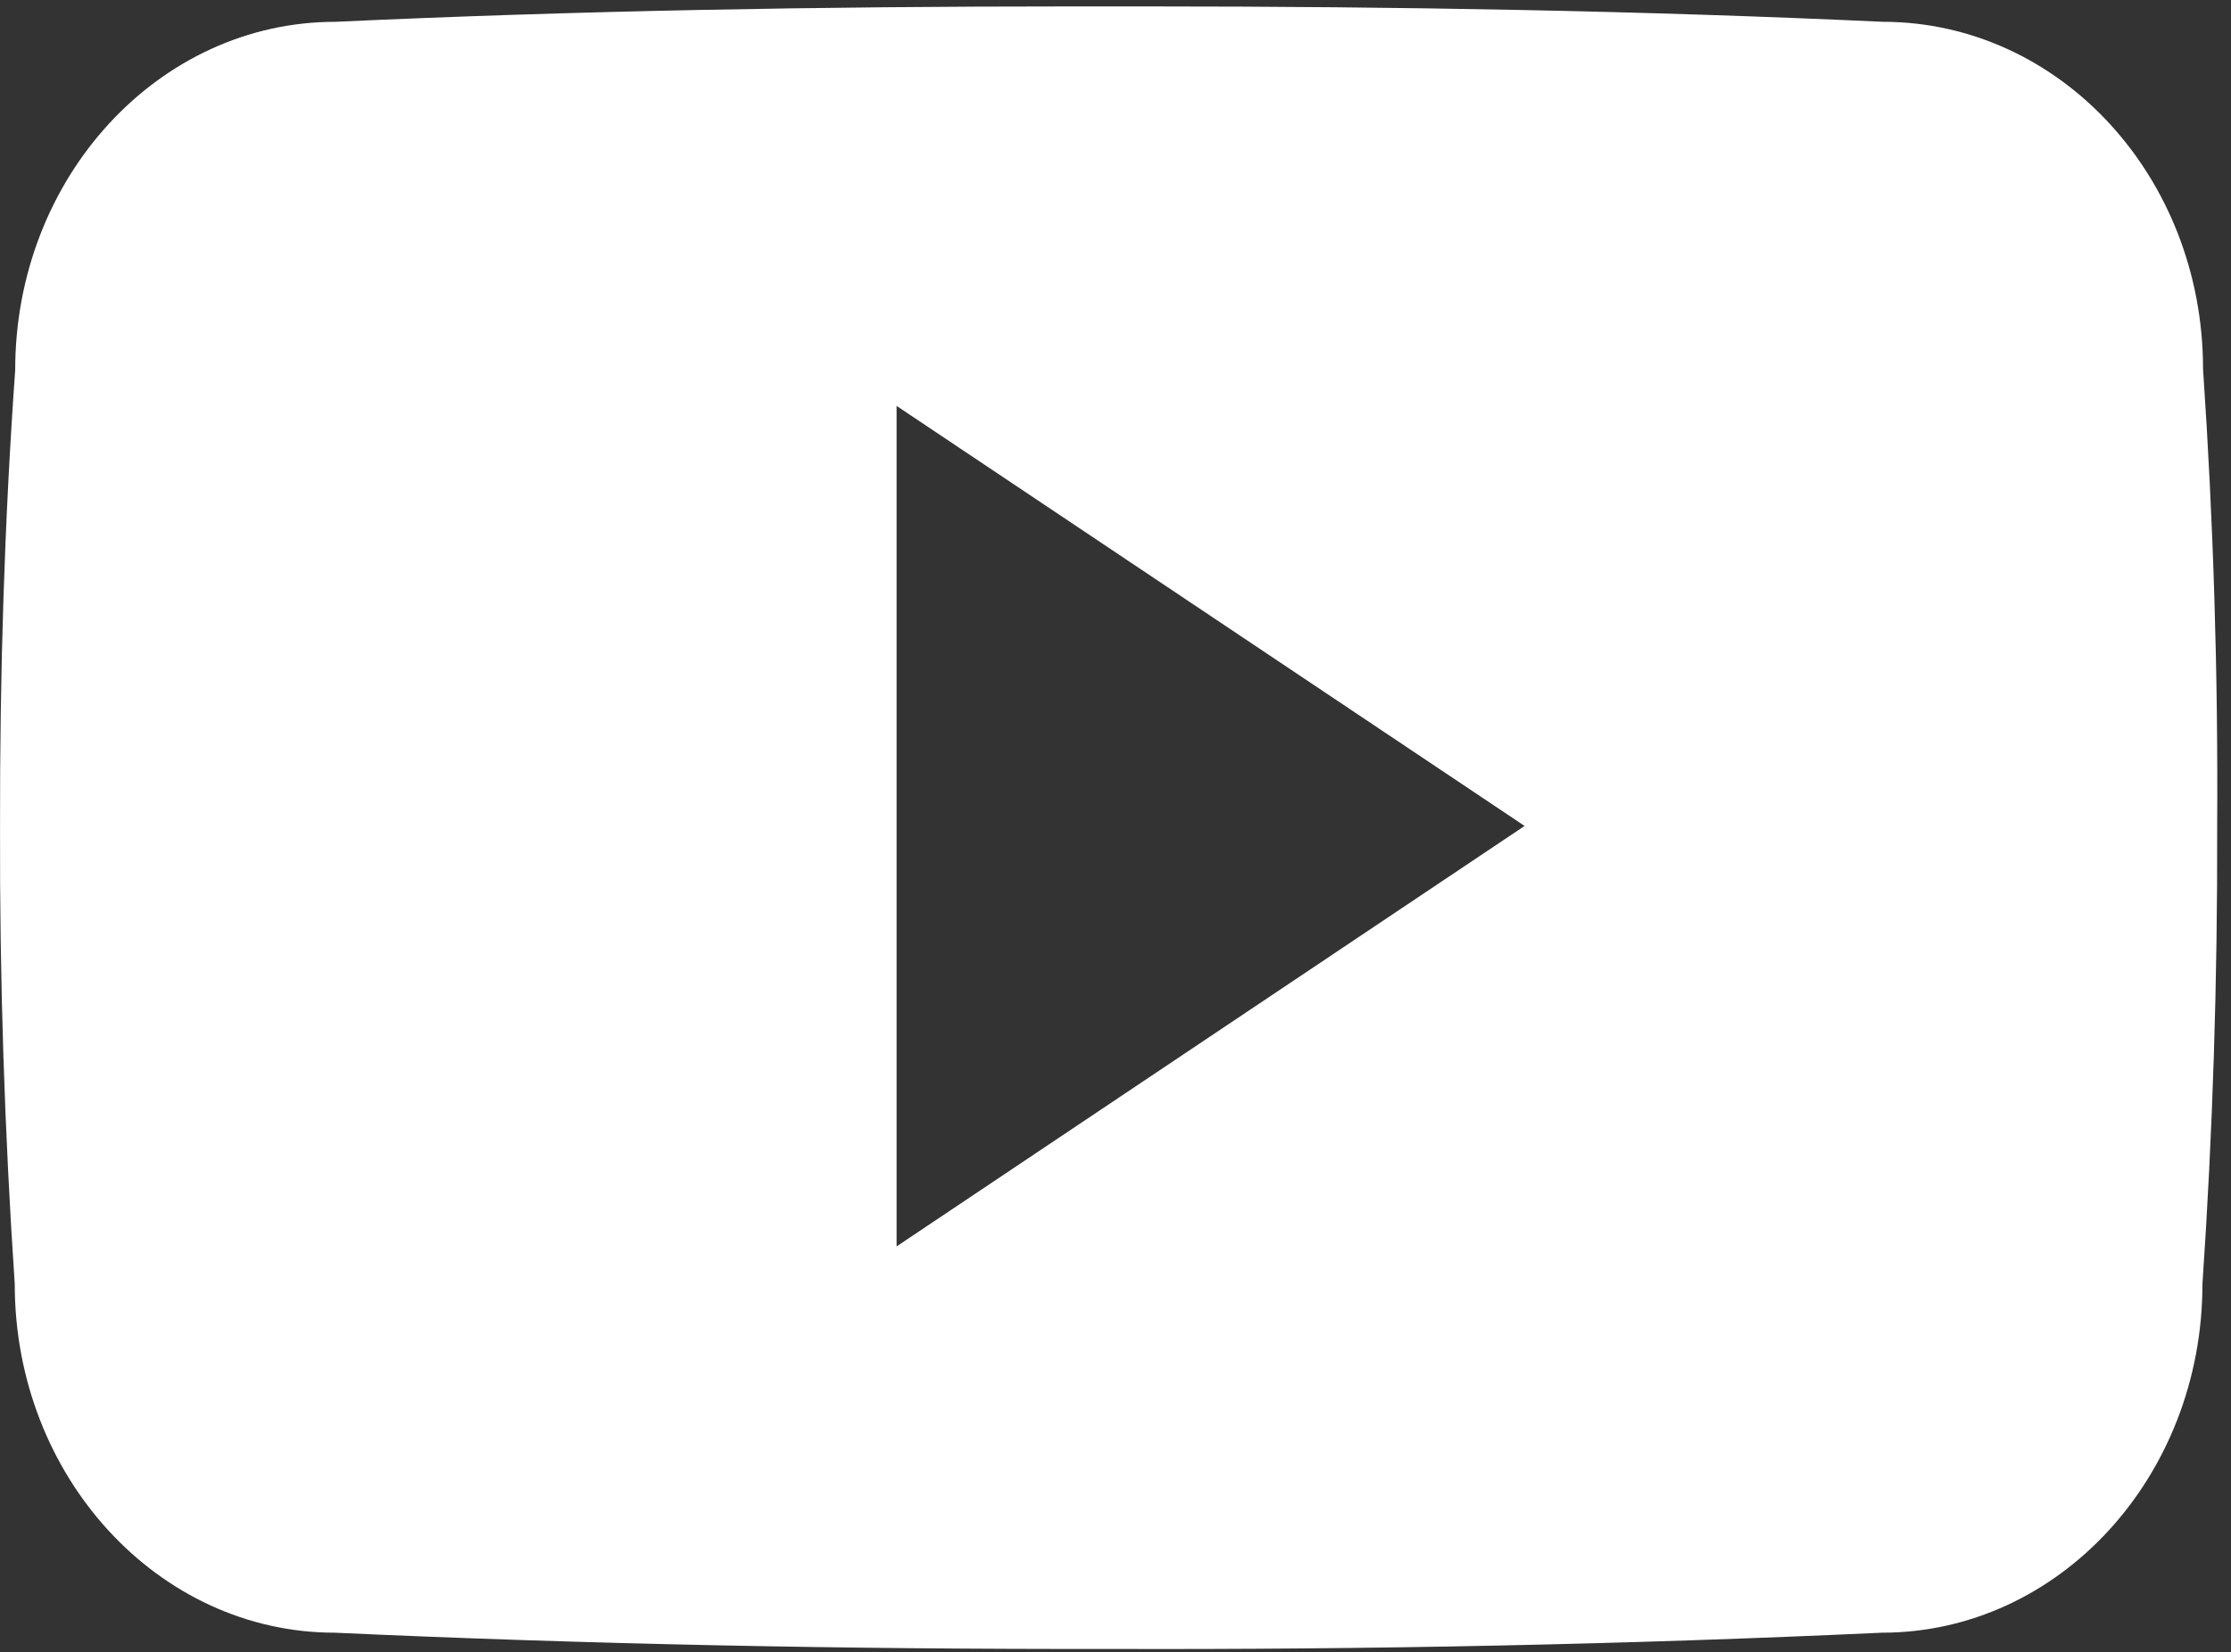 <svg width="131" height="97" viewBox="0 0 131 97" fill="none" xmlns="http://www.w3.org/2000/svg">
<rect x="0" y="0" width="131" height="97" fill="#333333" stroke="none"/>
<path d="M129.359 21.671C129.359 10.37 120.941 1.279 110.539 1.279C96.45 0.628 82.081 0.377 67.396 0.377H62.819C48.17 0.377 33.775 0.628 19.686 1.281C9.31 1.281 0.892 10.423 0.892 21.724C0.256 30.662 -0.014 39.603 0.002 48.544C-0.024 57.484 0.264 66.433 0.866 75.391C0.866 86.692 9.284 95.859 19.66 95.859C34.462 96.537 49.645 96.838 65.082 96.813C80.545 96.863 95.685 96.545 110.504 95.859C120.905 95.859 129.323 86.692 129.323 75.391C129.934 66.425 130.213 57.484 130.188 48.518C130.246 39.578 129.969 30.629 129.359 21.671ZM52.646 73.18V23.831L89.522 48.493L52.646 73.18Z" fill="white"/>
</svg>
